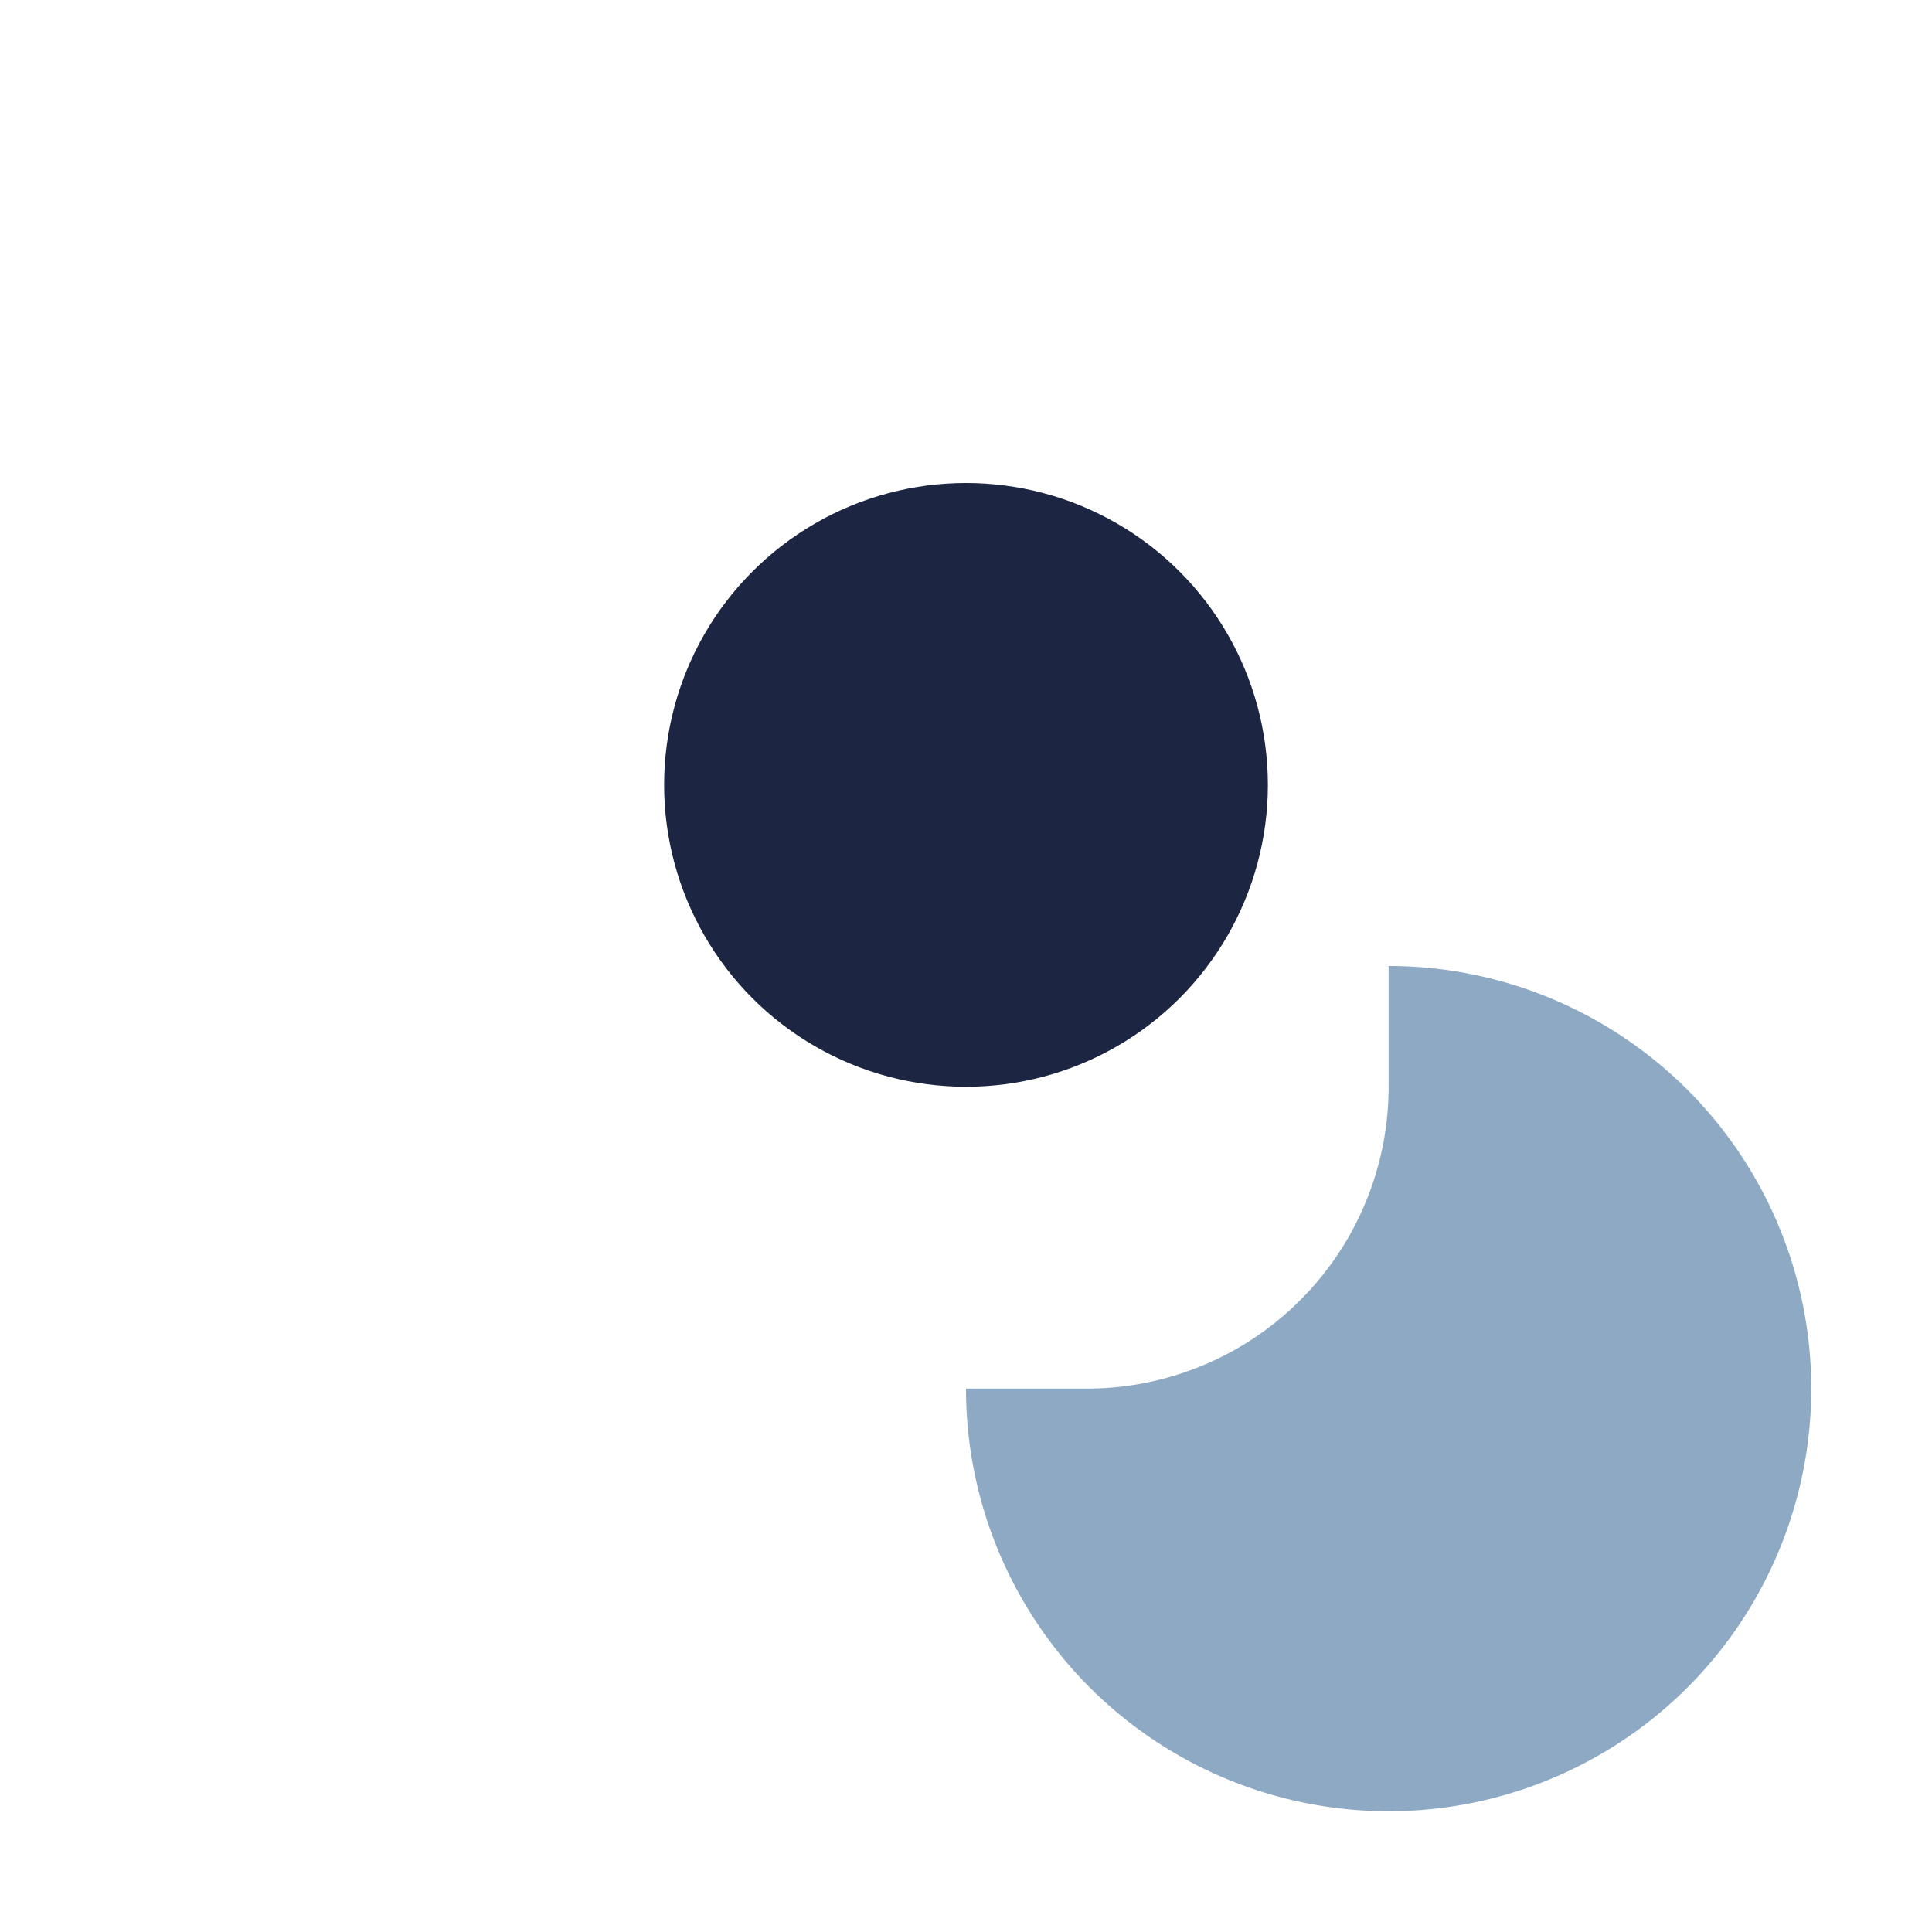 <?xml version="1.0" encoding="UTF-8"?>
<svg xmlns="http://www.w3.org/2000/svg" width="32" height="32" viewBox="0 0 32 32"><path d="M16 23a7 7 0 107-7v2a5 5 0 01-5 5z" fill="#8DA9C4"/><circle cx="16" cy="13" r="5" fill="#1C2541"/></svg>